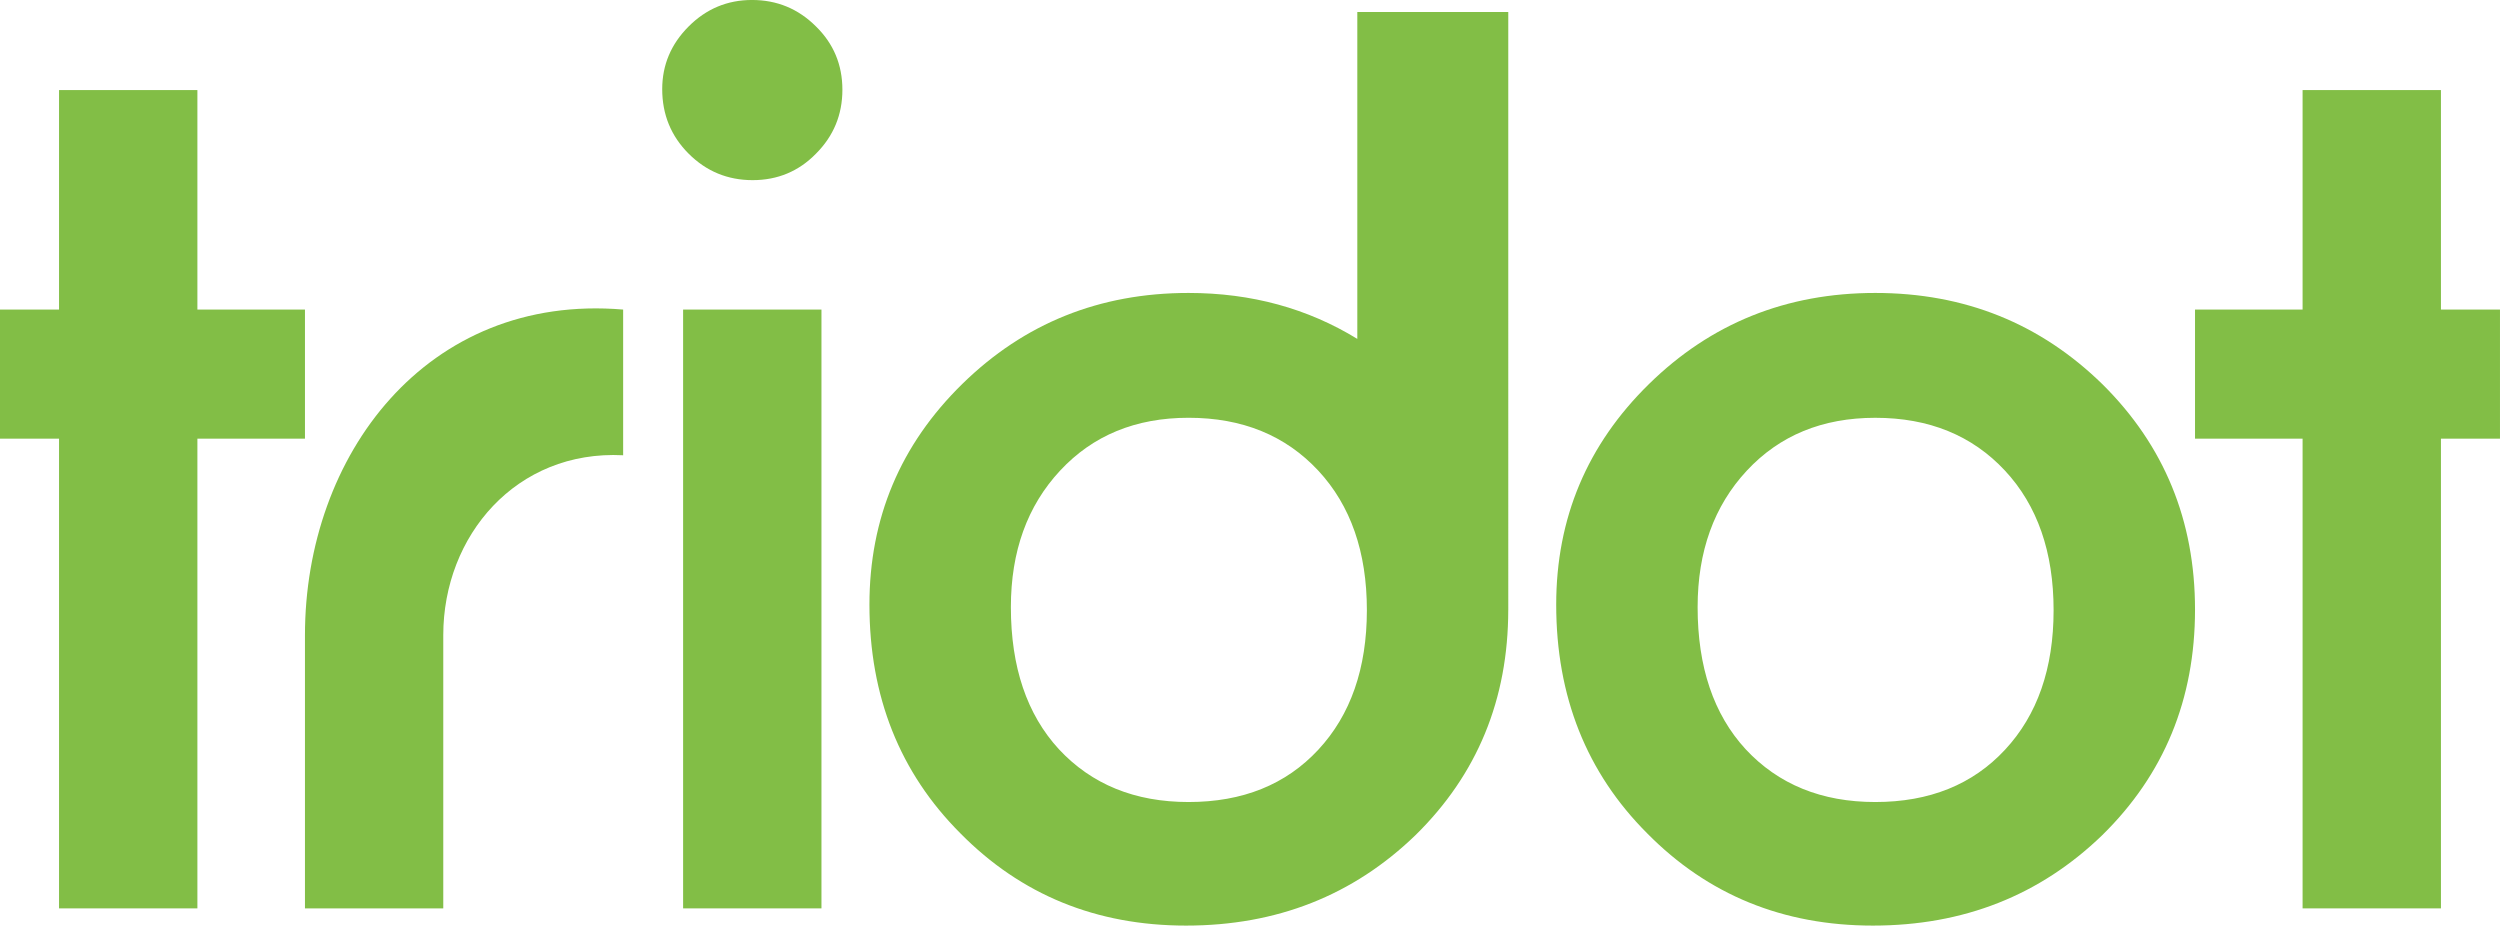 <?xml version="1.0" encoding="utf-8"?>
<!-- Generator: Adobe Illustrator 28.1.0, SVG Export Plug-In . SVG Version: 6.00 Build 0)  -->
<svg version="1.1" id="レイヤー_1" xmlns="http://www.w3.org/2000/svg" xmlns:xlink="http://www.w3.org/1999/xlink" x="0px"
	 y="0px" viewBox="0 0 113.441 42" style="enable-background:new 0 0 113.441 42;" xml:space="preserve">
<style type="text/css">
	.st0{fill:#82BE46;}
</style>
<g id="レイヤー_1_00000172437914031485274080000011029966765183198120_">
</g>
<g id="編集モード">
	<g>
		<g>
			<g>
				<path class="st0" d="M8.957,19.905v21.314H2.679V19.905H0v-5.858h2.679v-9.96h6.278v9.96h4.881v5.858H8.957z"/>
				<path class="st0" d="M99.602,19.905v-5.858h4.881v-9.96h6.278v9.96h2.679v5.858h-2.679v21.314h-6.278V19.905H99.602z"/>
				<g>
					<path class="st0" d="M30.049,4.045c0-1.098,0.401-2.046,1.2-2.846c0.8-0.8,1.758-1.2,2.874-1.2c1.134,0,2.101,0.4,2.902,1.2
						c0.799,0.781,1.2,1.739,1.2,2.874c0,1.134-0.401,2.101-1.2,2.901c-0.782,0.8-1.74,1.2-2.874,1.2s-2.101-0.4-2.902-1.2
						C30.45,6.175,30.049,5.198,30.049,4.045z"/>
					<rect x="30.997" y="14.047" class="st0" width="6.278" height="27.172"/>
					<path class="st0" d="M70.615,27.438c0-3.924,1.404-7.263,4.214-10.016c2.808-2.752,6.229-4.129,10.265-4.129
						c4.055,0,7.495,1.386,10.322,4.157c2.791,2.772,4.186,6.175,4.186,10.211c0,4.073-1.406,7.486-4.212,10.238
						C92.561,40.633,89.093,42,84.984,42c-4.074,0-7.487-1.395-10.239-4.184C71.993,35.063,70.615,31.604,70.615,27.438z
						 M77.032,27.55c0,2.715,0.725,4.864,2.176,6.444c1.488,1.6,3.449,2.399,5.886,2.399c2.456,0,4.417-0.79,5.886-2.371
						c1.47-1.58,2.205-3.692,2.205-6.332c0-2.641-0.735-4.752-2.205-6.333c-1.488-1.599-3.449-2.399-5.886-2.399
						c-2.399,0-4.343,0.8-5.83,2.399C77.776,22.956,77.032,25.02,77.032,27.55z"/>
					<path class="st0" d="M61.59,0.544v14.834c-2.25-1.38-4.798-2.085-7.659-2.085c-4.036,0-7.457,1.377-10.265,4.129
						c-2.81,2.753-4.214,6.092-4.214,10.016c0,4.166,1.378,7.625,4.13,10.378C46.334,40.605,49.747,42,53.821,42
						c4.109,0,7.577-1.367,10.406-4.101c2.803-2.749,4.209-6.158,4.212-10.225l0.001,0.001V0.544H61.59z M59.818,34.022
						c-1.47,1.581-3.431,2.371-5.886,2.371c-2.437,0-4.398-0.8-5.886-2.399c-1.451-1.58-2.176-3.729-2.176-6.444
						c0-2.53,0.744-4.594,2.233-6.194c1.487-1.599,3.431-2.399,5.83-2.399c2.437,0,4.398,0.8,5.886,2.399
						c1.47,1.581,2.205,3.692,2.205,6.333C62.022,30.33,61.287,32.441,59.818,34.022z"/>
					<path class="st0" d="M13.838,28.82c0-8.146,5.506-15.526,14.438-14.773c0-0.001,0,6.611,0,6.611
						c-4.853-0.247-8.162,3.654-8.162,8.162v12.4h-6.276C13.838,41.22,13.838,28.82,13.838,28.82z"/>
				</g>
			</g>
		</g>
	</g>
</g>
</svg>
